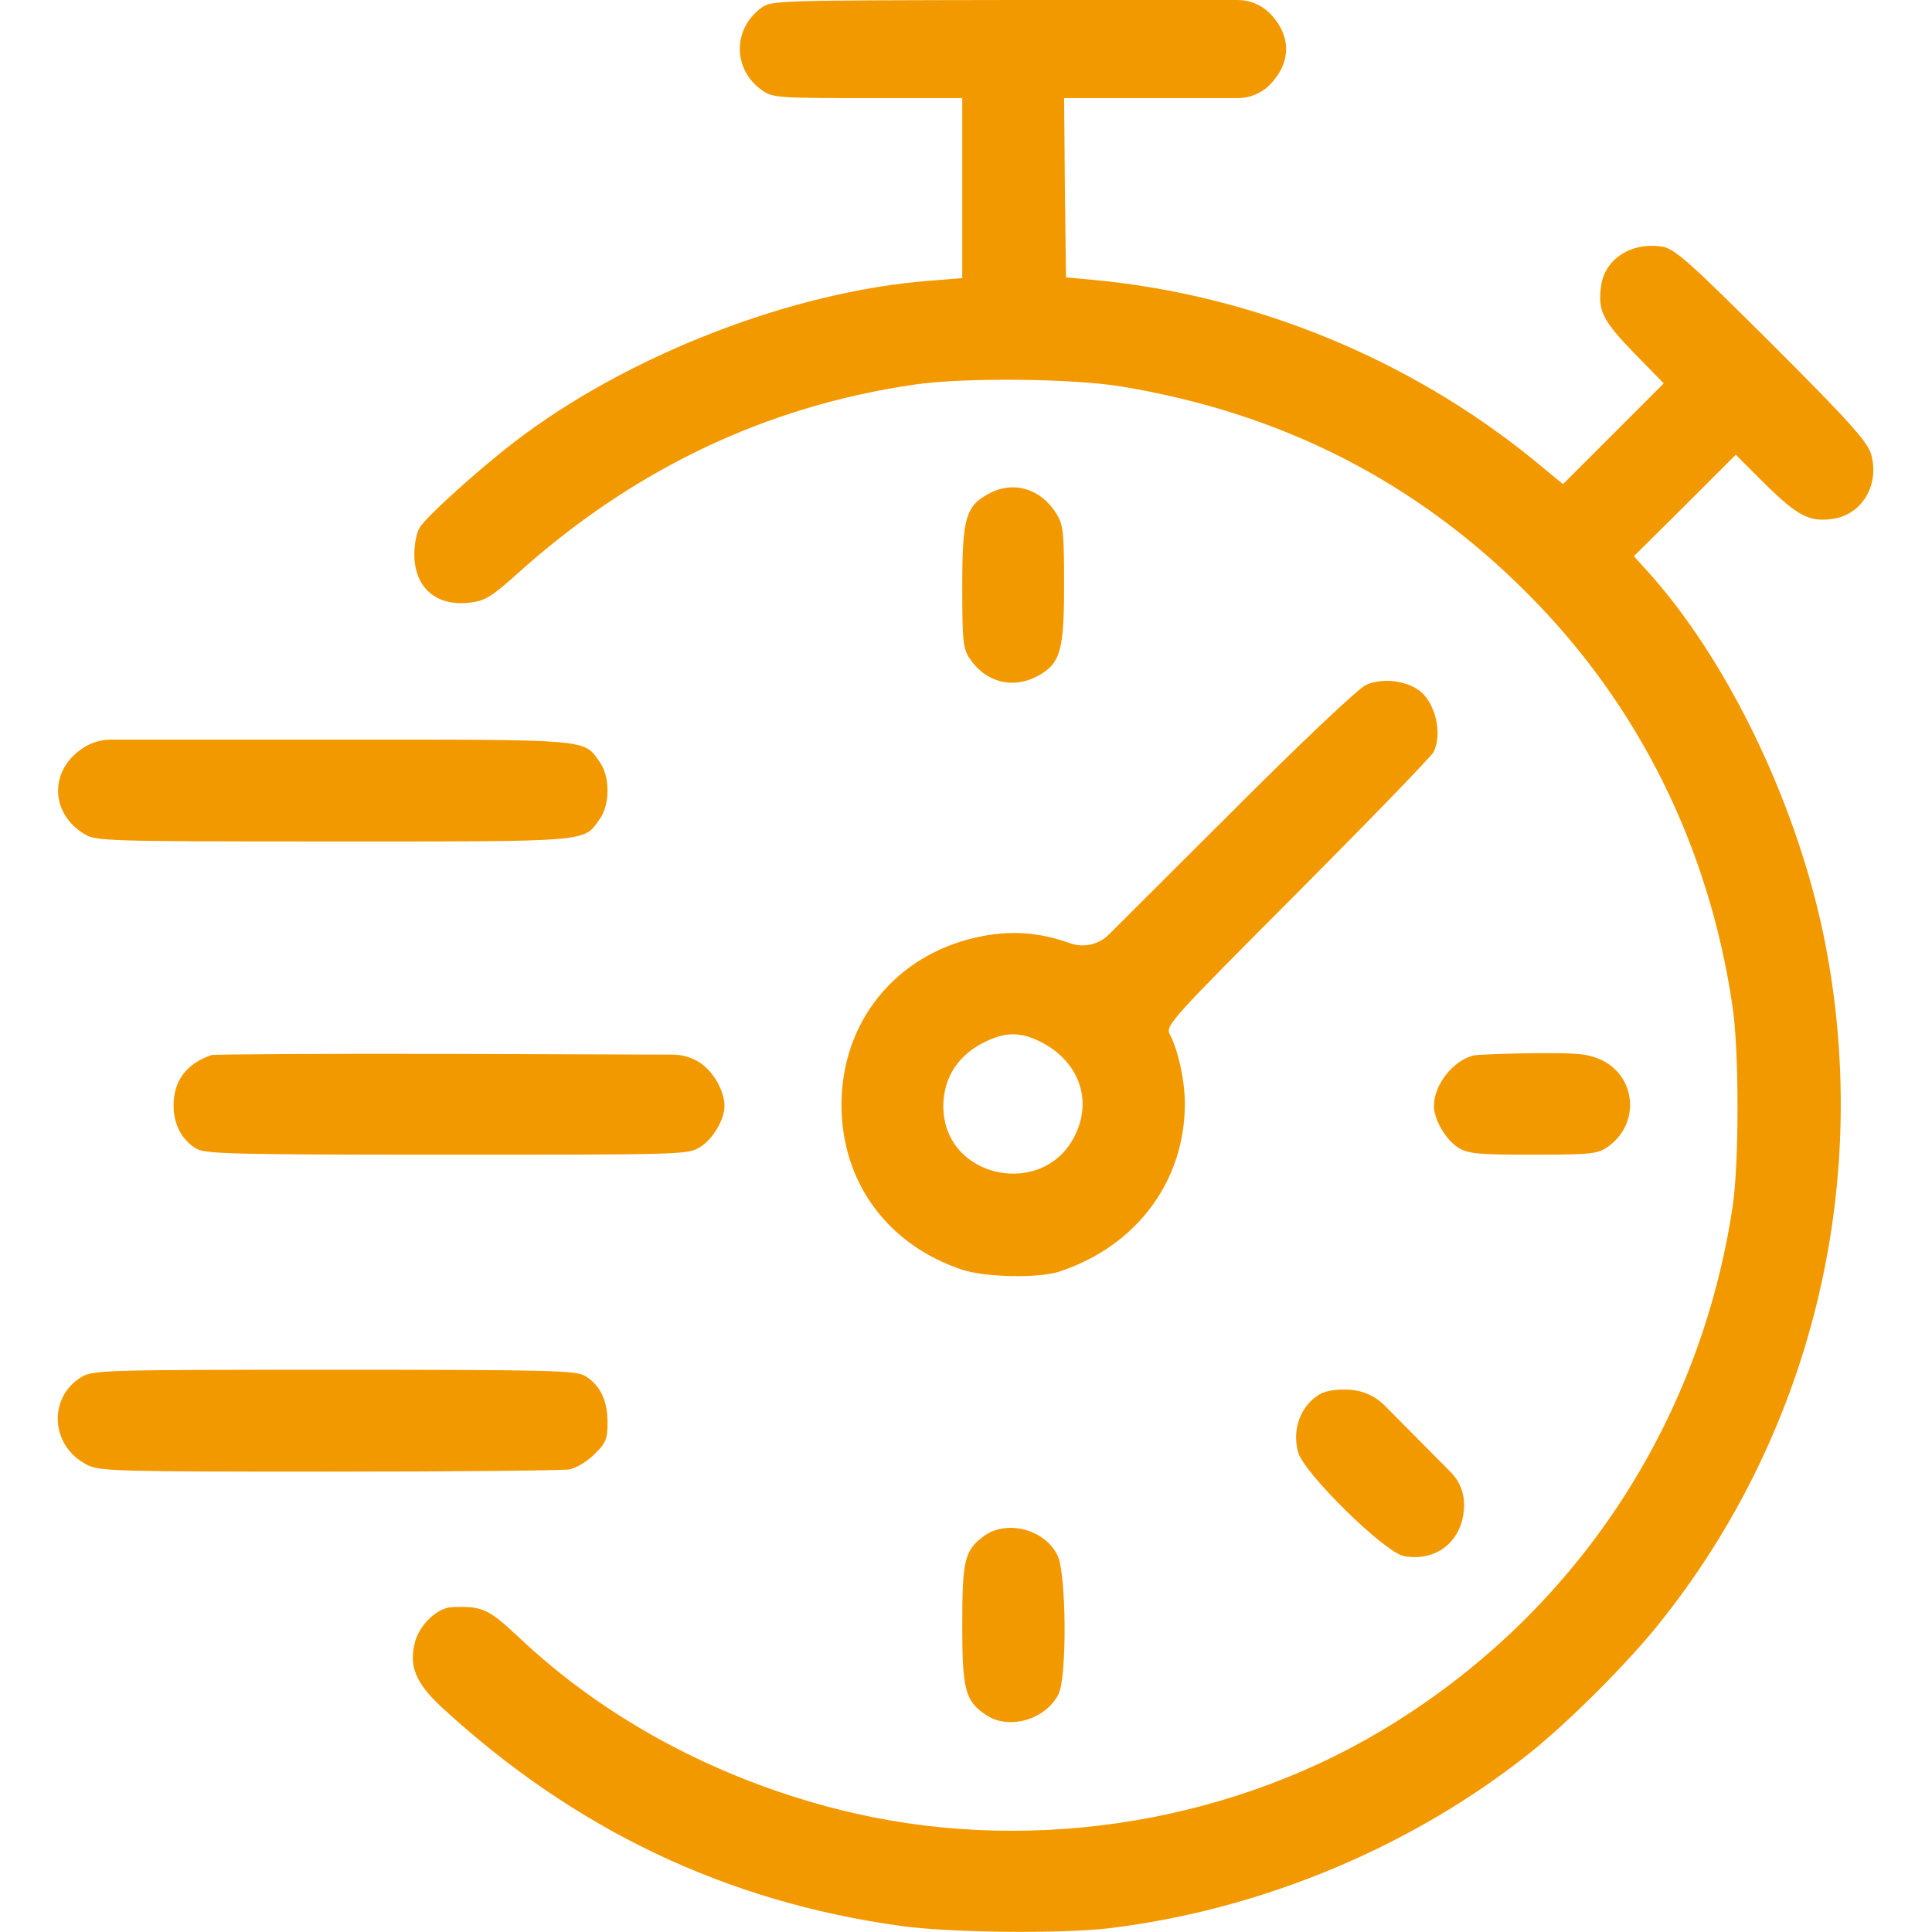 <?xml version="1.0" encoding="UTF-8"?> <svg xmlns="http://www.w3.org/2000/svg" width="50" height="50" viewBox="0 0 50 50" fill="none"> <path d="M19.698 0.205C18.955 0.762 18.965 1.797 19.717 2.334C19.991 2.529 20.127 2.539 22.451 2.539H24.903V4.873V7.197L24.053 7.266C20.488 7.539 16.201 9.209 13.291 11.455C12.412 12.129 11.045 13.359 10.869 13.643C10.781 13.77 10.723 14.082 10.723 14.346C10.723 15.205 11.289 15.703 12.158 15.596C12.539 15.557 12.715 15.449 13.36 14.873C16.377 12.148 19.825 10.508 23.682 9.951C24.951 9.766 27.744 9.795 29.004 10C33.174 10.684 36.67 12.471 39.571 15.4C42.422 18.271 44.229 21.924 44.834 26.025C45.01 27.158 45.01 30.068 44.844 31.201C43.994 36.914 40.694 41.846 35.742 44.795C31.592 47.266 26.377 48.018 21.69 46.826C18.526 46.025 15.645 44.473 13.428 42.373C12.637 41.631 12.481 41.562 11.7 41.592C11.328 41.602 10.86 42.041 10.742 42.49C10.576 43.115 10.752 43.545 11.416 44.17C14.844 47.334 18.779 49.219 23.321 49.844C24.59 50.02 27.461 50.049 28.711 49.902C32.647 49.424 36.533 47.803 39.6 45.361C40.576 44.58 42.1 43.066 42.92 42.041C46.856 37.148 48.438 30.742 47.256 24.512C46.572 20.918 44.717 17.041 42.559 14.697L42.285 14.395L43.604 13.086L44.922 11.768L45.674 12.52C46.524 13.359 46.836 13.516 47.432 13.428C48.184 13.32 48.643 12.559 48.428 11.768C48.34 11.445 47.901 10.947 45.869 8.916C43.721 6.777 43.36 6.455 43.037 6.387C42.237 6.25 41.533 6.689 41.436 7.402C41.348 8.047 41.475 8.291 42.285 9.131L43.057 9.922L41.758 11.221L40.45 12.529L39.668 11.885C36.465 9.287 32.451 7.637 28.321 7.246L27.588 7.178L27.559 4.854L27.539 2.539H30.02H32.033C32.339 2.539 32.633 2.42 32.852 2.207V2.207C33.428 1.621 33.428 0.918 32.852 0.332V0.332C32.633 0.119 32.339 -4.41074e-06 32.033 -4.41074e-06H26.241C20.049 0.01 19.971 0.01 19.698 0.205Z" fill="#F39900"></path> <path d="M25.596 12.773C24.991 13.096 24.903 13.408 24.903 15.185C24.903 16.553 24.922 16.787 25.088 17.031C25.498 17.656 26.201 17.842 26.846 17.5C27.442 17.178 27.539 16.855 27.539 15.137C27.539 13.799 27.52 13.584 27.344 13.301C26.944 12.646 26.231 12.432 25.596 12.773Z" fill="#F39900"></path> <path d="M35.352 17.725C35.147 17.822 33.643 19.238 31.641 21.25L28.696 24.186C28.436 24.445 28.052 24.534 27.705 24.414V24.414C26.856 24.111 26.123 24.072 25.274 24.258C23.164 24.727 21.778 26.455 21.778 28.594C21.778 30.596 22.969 32.217 24.903 32.861C25.498 33.057 26.866 33.086 27.412 32.91C29.404 32.256 30.664 30.576 30.664 28.564C30.664 27.959 30.488 27.168 30.274 26.768C30.157 26.543 30.303 26.387 33.575 23.105C35.45 21.221 37.041 19.58 37.1 19.463C37.344 18.975 37.139 18.135 36.69 17.842C36.319 17.598 35.752 17.549 35.352 17.725ZM26.953 26.973C27.891 27.461 28.262 28.408 27.852 29.316C27.08 31.055 24.414 30.527 24.414 28.633C24.414 27.871 24.815 27.275 25.537 26.943C26.055 26.699 26.436 26.709 26.953 26.973Z" fill="#F39900"></path> <path d="M2.139 19.365C1.27 19.941 1.299 21.045 2.178 21.582C2.481 21.768 2.715 21.777 8.623 21.777C15.332 21.777 15.098 21.797 15.518 21.201C15.791 20.82 15.791 20.098 15.518 19.717C15.098 19.121 15.332 19.141 8.614 19.141H2.872C2.611 19.141 2.355 19.219 2.139 19.365V19.365Z" fill="#F39900"></path> <path d="M5.469 27.305C4.824 27.529 4.492 27.969 4.492 28.613C4.492 29.102 4.707 29.502 5.078 29.727C5.323 29.863 5.987 29.883 11.572 29.883C17.647 29.883 17.803 29.883 18.116 29.688C18.448 29.482 18.75 28.975 18.75 28.623C18.75 28.252 18.487 27.773 18.154 27.529V27.529C17.938 27.377 17.681 27.294 17.416 27.294L11.719 27.275C8.36 27.266 5.547 27.285 5.469 27.305Z" fill="#F39900"></path> <path d="M38.135 27.314C37.598 27.451 37.11 28.076 37.11 28.623C37.11 28.975 37.422 29.502 37.735 29.697C37.998 29.863 38.242 29.883 39.678 29.883C41.192 29.883 41.348 29.863 41.612 29.678C42.442 29.092 42.354 27.881 41.465 27.441C41.104 27.275 40.879 27.246 39.688 27.256C38.946 27.266 38.242 27.295 38.135 27.314Z" fill="#F39900"></path> <path d="M2.08 35.654C1.231 36.201 1.319 37.441 2.256 37.91C2.559 38.076 3.067 38.086 8.506 38.086C11.768 38.086 14.57 38.057 14.746 38.027C14.922 37.988 15.215 37.812 15.391 37.627C15.684 37.344 15.723 37.236 15.723 36.807C15.723 36.24 15.528 35.84 15.137 35.605C14.893 35.469 14.229 35.449 8.623 35.449C2.539 35.449 2.383 35.459 2.08 35.654Z" fill="#F39900"></path> <path d="M34.17 36.074C33.672 36.357 33.428 36.982 33.594 37.578C33.731 38.115 35.84 40.185 36.338 40.273C37.207 40.43 37.891 39.844 37.891 38.935V38.935C37.891 38.623 37.767 38.323 37.547 38.101L36.68 37.227L35.834 36.374C35.599 36.137 35.285 35.992 34.951 35.967V35.967C34.61 35.947 34.336 35.986 34.17 36.074Z" fill="#F39900"></path> <path d="M25.459 39.756C24.961 40.127 24.903 40.381 24.903 42.06C24.903 43.75 24.981 44.033 25.537 44.395C26.123 44.775 27.061 44.502 27.393 43.848C27.617 43.418 27.598 40.732 27.373 40.264C27.051 39.58 26.055 39.316 25.459 39.756Z" fill="#F39900"></path> </svg> 